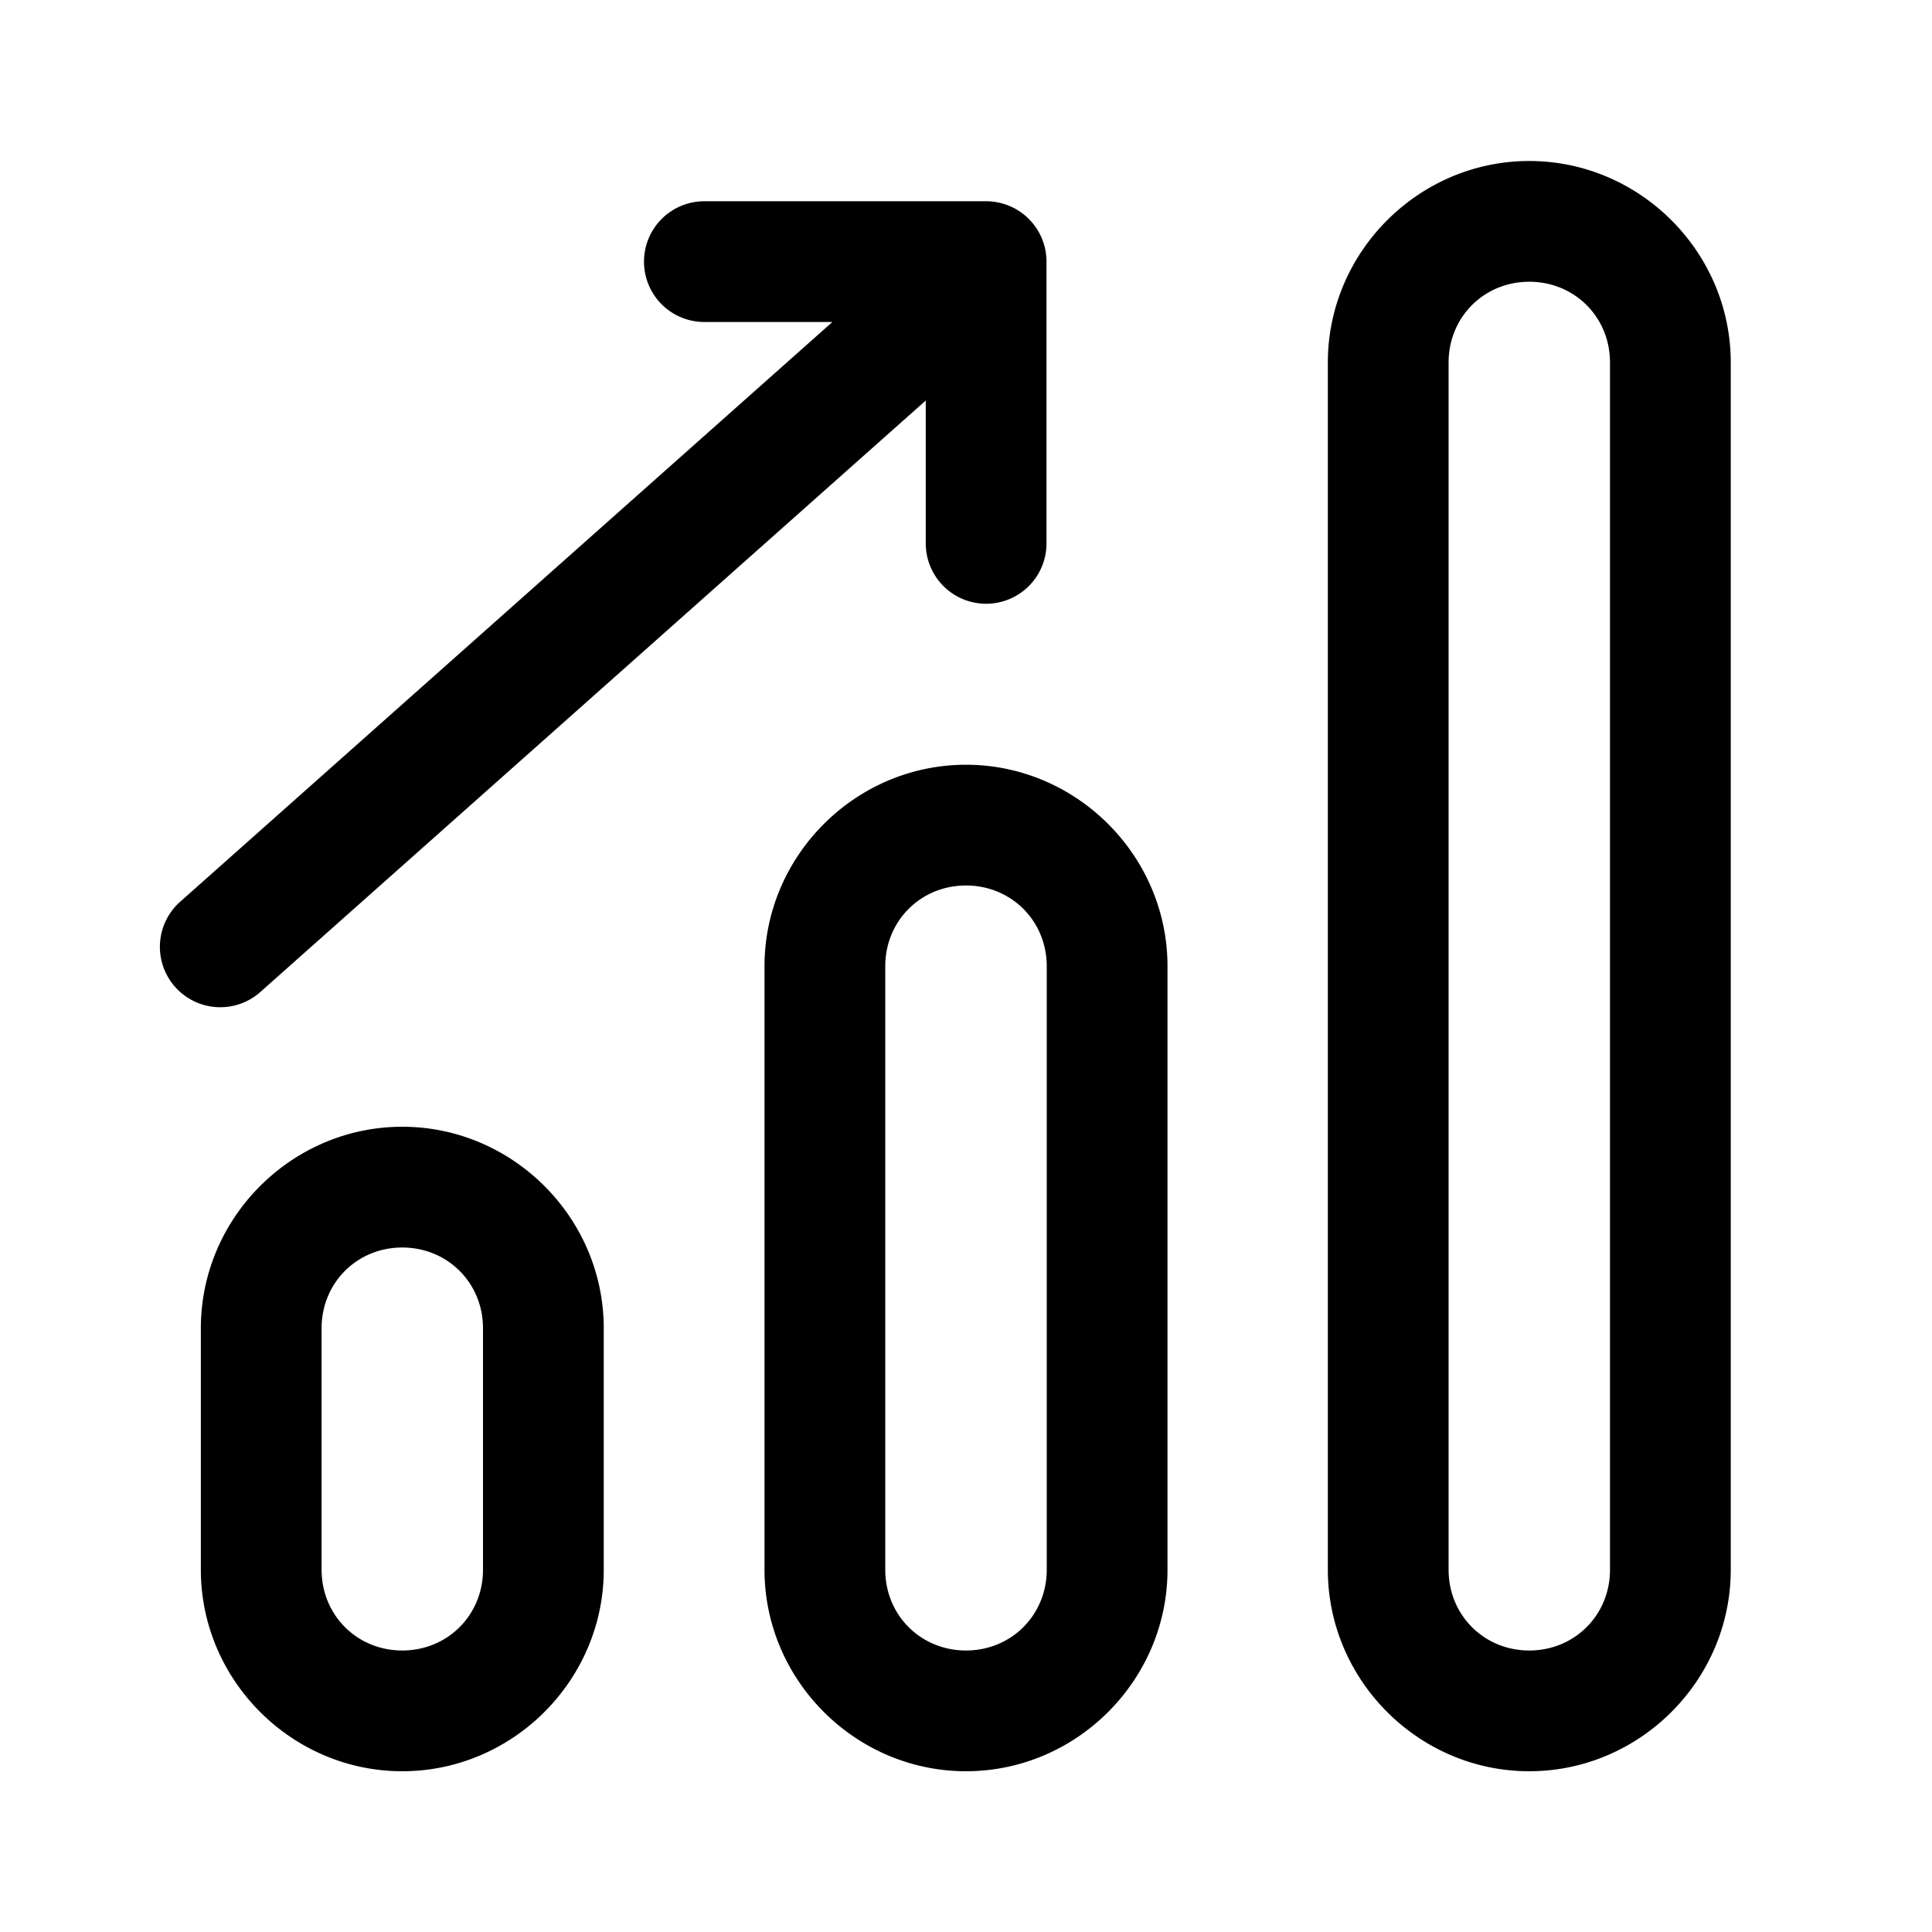 <svg xmlns="http://www.w3.org/2000/svg" viewBox="0 0 48 48" width="48px" height="48px"><path d="M 37.994 4 C 35.248 4 32.99 6.259 32.99 9.006 L 32.99 39 C 32.99 41.746 35.248 44.006 37.994 44.006 C 40.741 44.006 43 41.746 43 39 L 43 9.006 C 43 6.259 40.741 4 37.994 4 z M 17.5 5 A 1.5 1.5 0 1 0 17.5 8 L 20.68 8 L 4.504 22.379 A 1.5 1.5 0 1 0 6.496 24.621 L 23 9.951 L 23 13.5 A 1.5 1.5 0 1 0 26 13.5 L 26 6.5 A 1.5 1.5 0 0 0 24.5 5 L 17.5 5 z M 37.994 7 C 39.12 7 40 7.88 40 9.006 L 40 39 C 40 40.126 39.12 41.006 37.994 41.006 C 36.869 41.006 35.99 40.126 35.99 39 L 35.99 9.006 C 35.99 7.88 36.869 7 37.994 7 z M 24 19 C 21.254 19 18.994 21.259 18.994 24.006 L 18.994 39 C 18.994 41.746 21.254 44.006 24 44.006 C 26.746 44.006 29.006 41.746 29.006 39 L 29.006 24.006 C 29.006 21.259 26.746 19 24 19 z M 24 22 C 25.126 22 26.006 22.88 26.006 24.006 L 26.006 39 C 26.006 40.126 25.126 41.006 24 41.006 C 22.874 41.006 21.994 40.126 21.994 39 L 21.994 24.006 C 21.994 22.88 22.874 22 24 22 z M 9.994 27.994 C 7.248 27.994 4.99 30.254 4.99 33 L 4.99 39 C 4.99 41.746 7.248 44.006 9.994 44.006 C 12.741 44.006 15 41.746 15 39 L 15 33 C 15 30.254 12.741 27.994 9.994 27.994 z M 9.994 30.994 C 11.12 30.994 12 31.874 12 33 L 12 39 C 12 40.126 11.12 41.006 9.994 41.006 C 8.869 41.006 7.99 40.126 7.99 39 L 7.99 33 C 7.99 31.874 8.869 30.994 9.994 30.994 z"></path></svg>